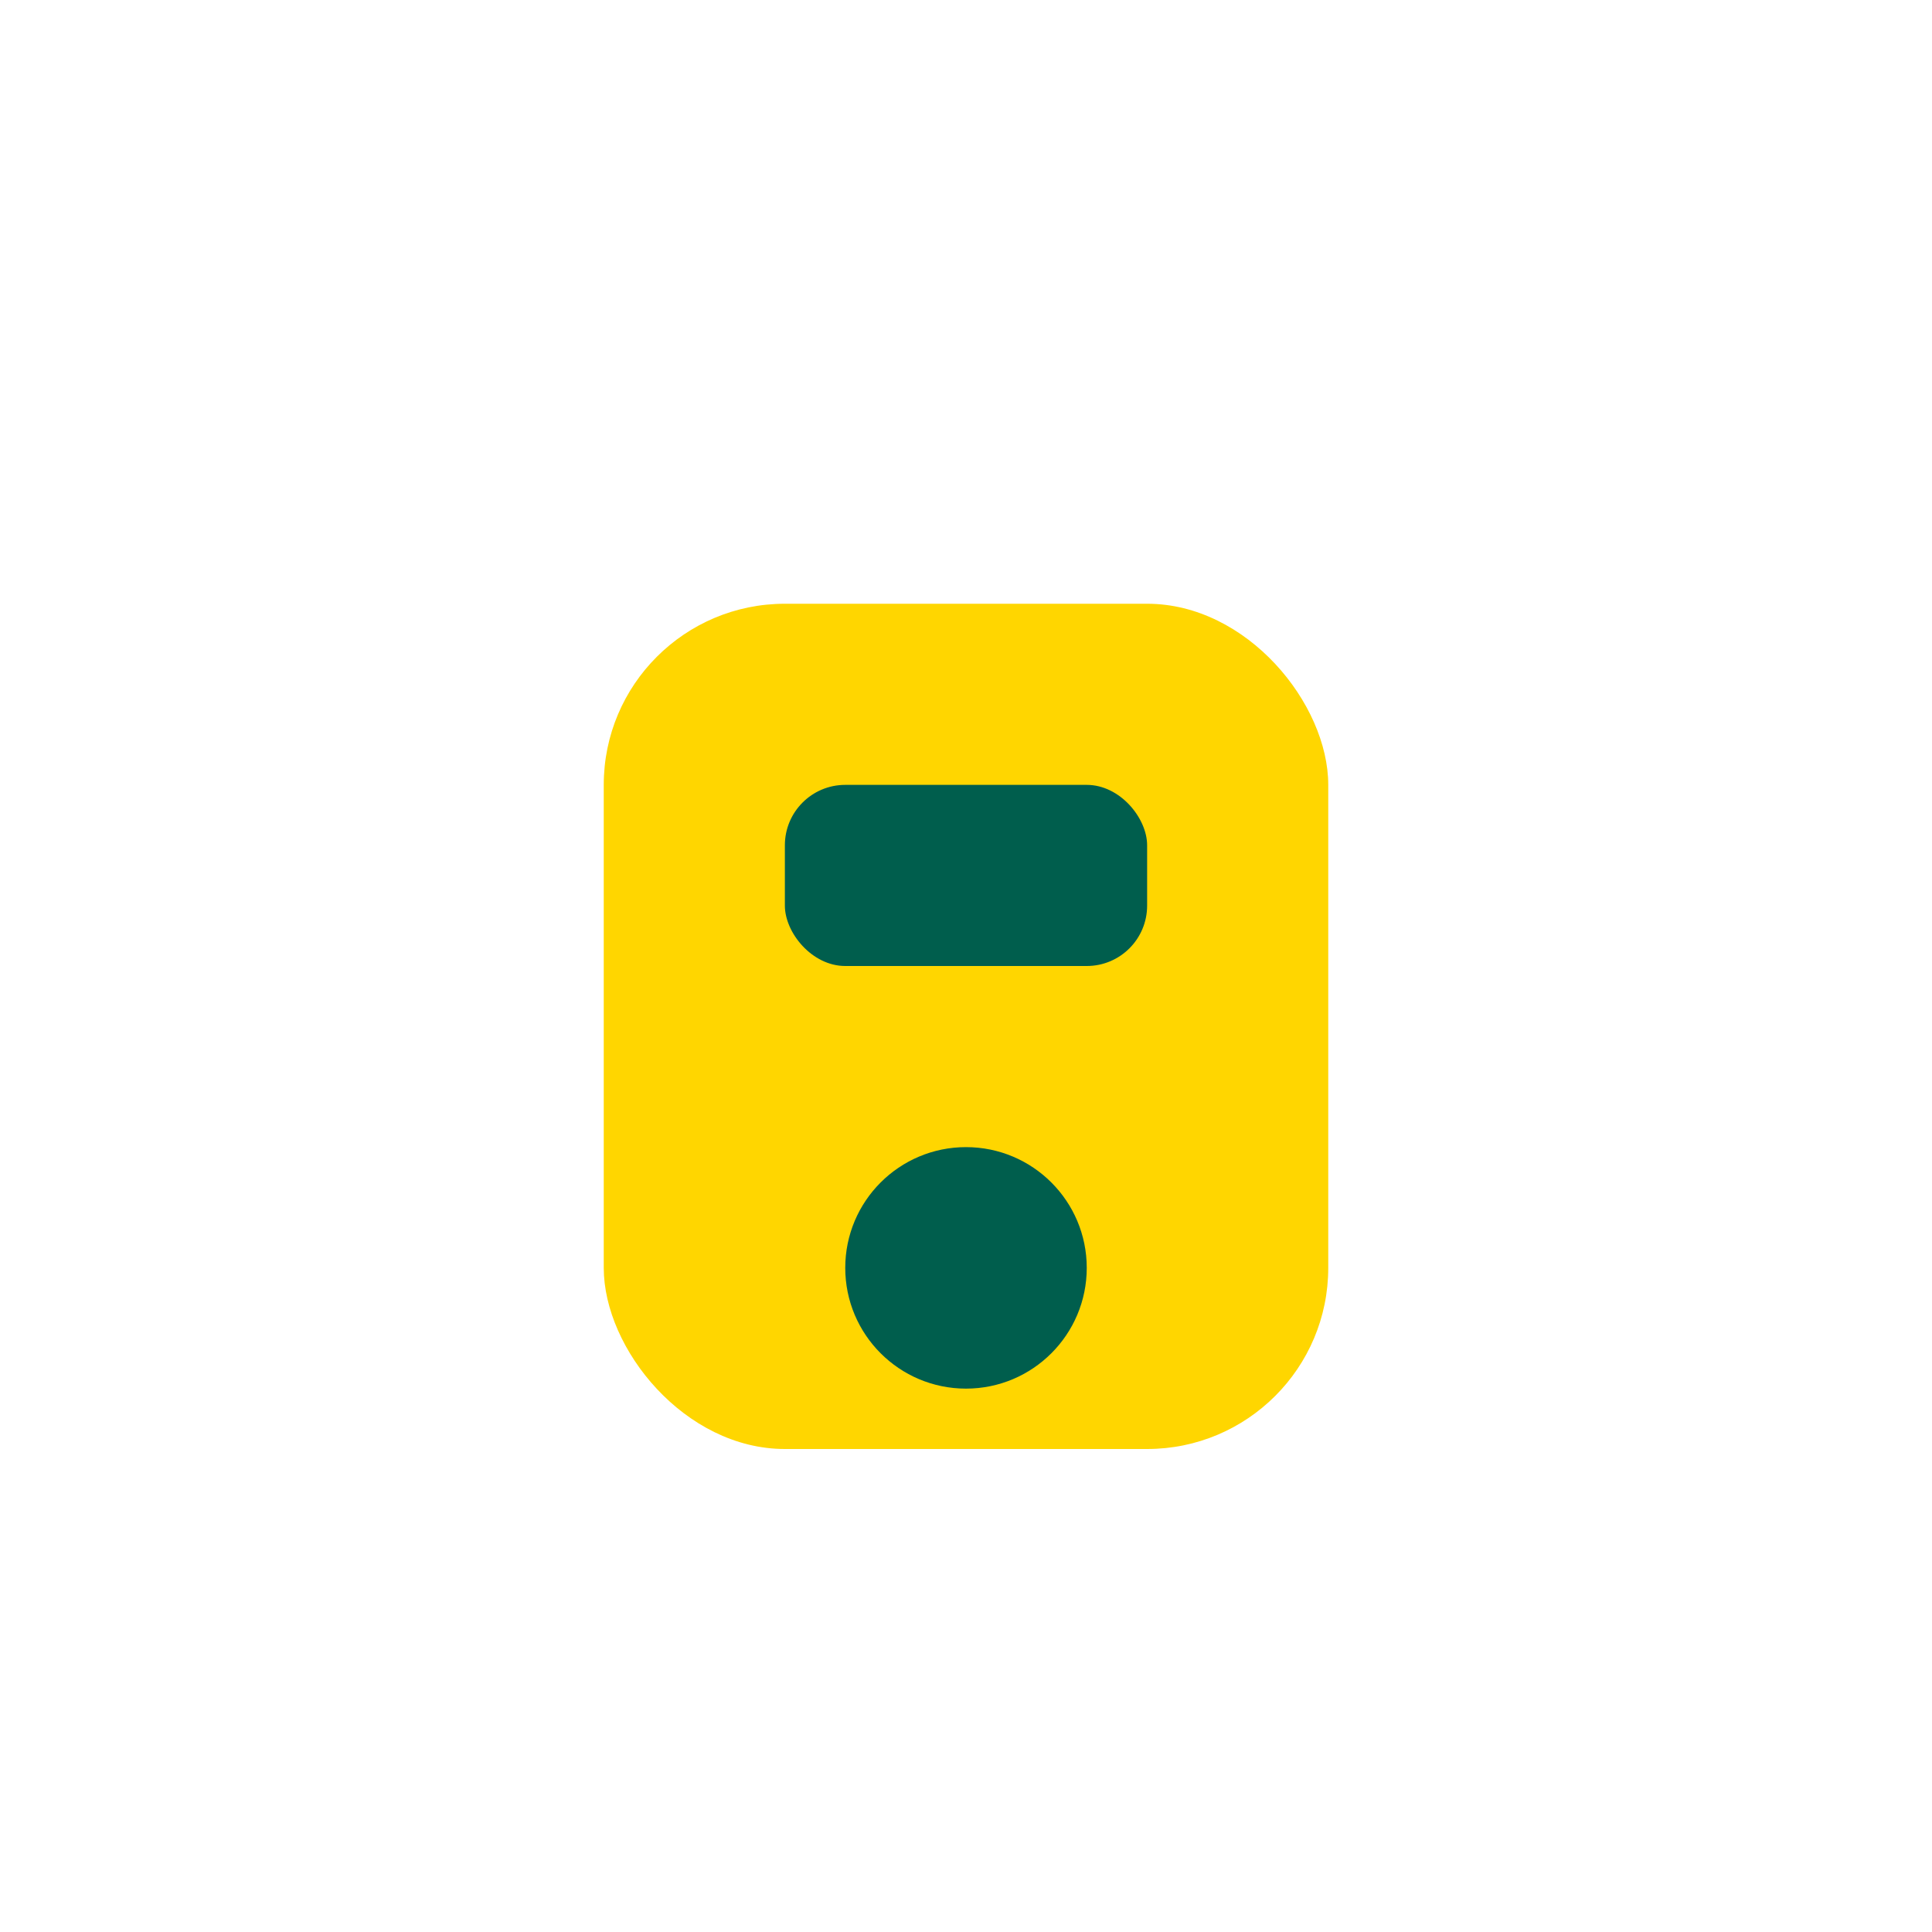 <?xml version="1.0" encoding="UTF-8"?>
<svg xmlns="http://www.w3.org/2000/svg" width="32" height="32" viewBox="0 0 32 32"><rect x="10" y="10" width="12" height="14" rx="3" fill="#FFD600"/><circle cx="16" cy="21" r="2" fill="#005E4D"/><rect x="13" y="13" width="6" height="3" rx="1" fill="#005E4D"/></svg>